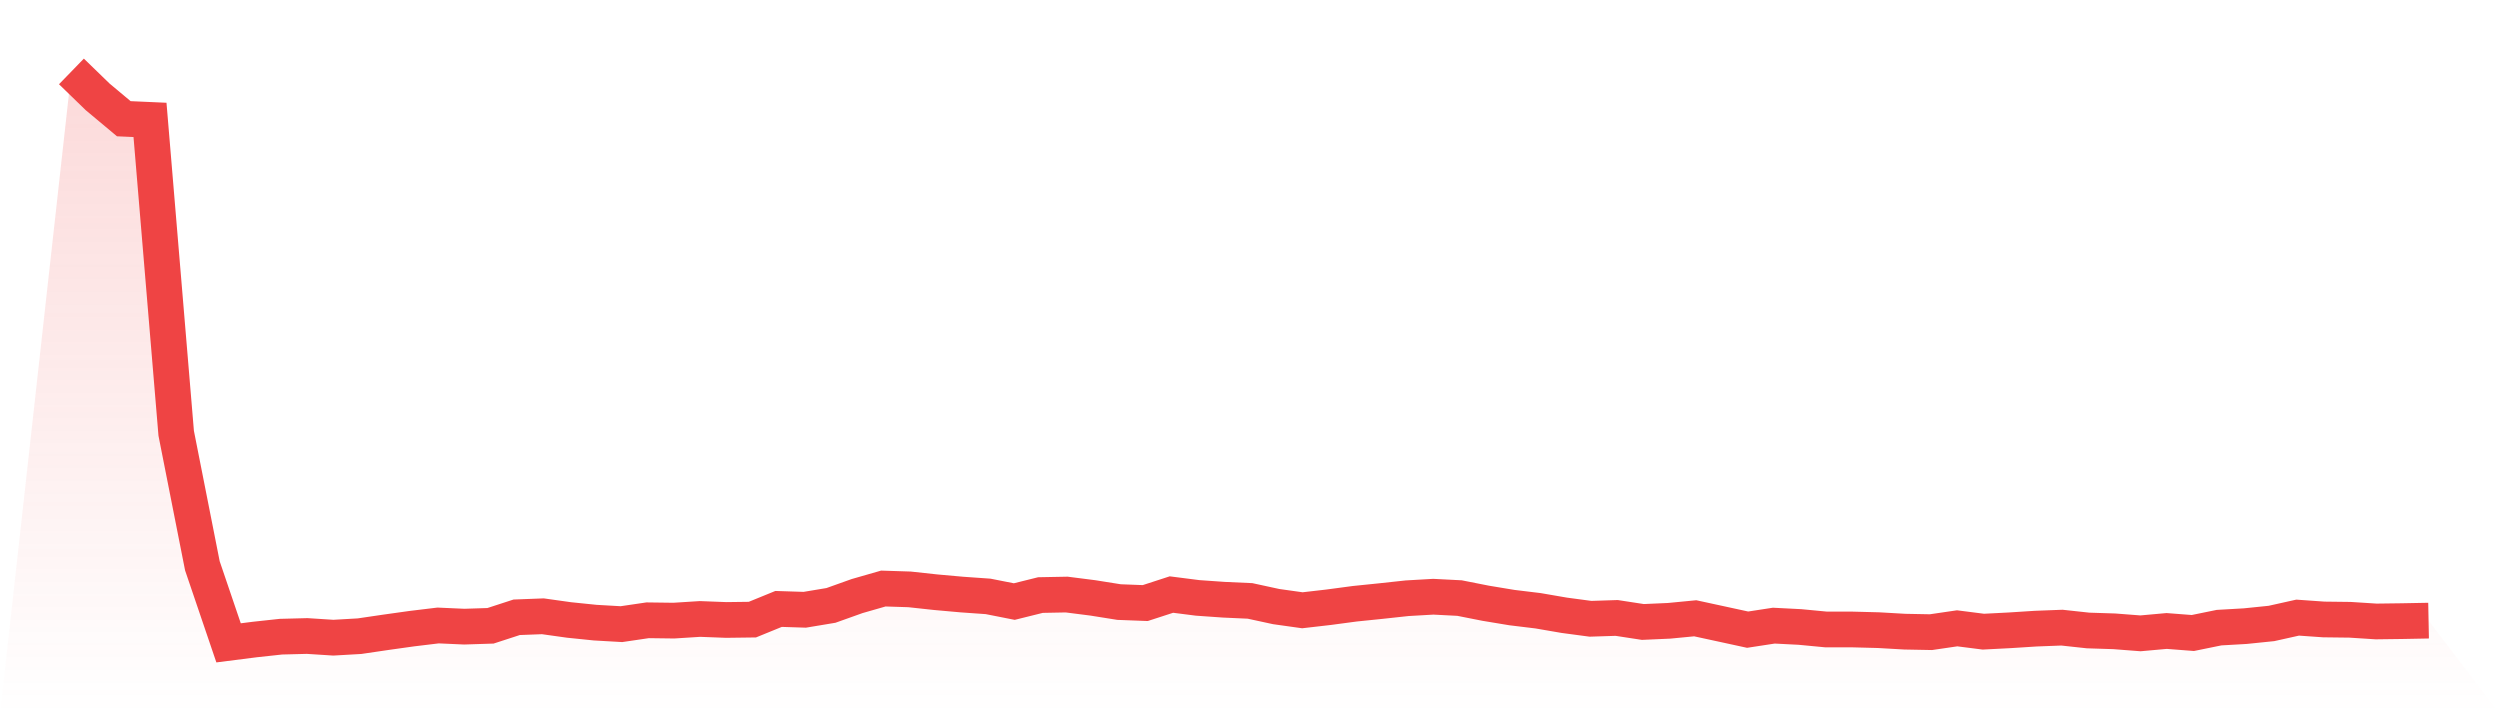 <svg viewBox="0 0 140 40" xmlns="http://www.w3.org/2000/svg">
<defs>
<linearGradient id="gradient" x1="0" x2="0" y1="0" y2="1">
<stop offset="0%" stop-color="#ef4444" stop-opacity="0.2"/>
<stop offset="100%" stop-color="#ef4444" stop-opacity="0"/>
</linearGradient>
</defs>
<path d="M4,4 L4,4 L5.467,5.423 L6.933,6.649 L8.4,6.714 L9.867,24.263 L11.333,31.685 L12.8,36 L14.267,35.813 L15.733,35.654 L17.2,35.616 L18.667,35.71 L20.133,35.626 L21.6,35.41 L23.067,35.204 L24.533,35.027 L26,35.092 L27.467,35.045 L28.933,34.568 L30.4,34.512 L31.867,34.718 L33.333,34.868 L34.8,34.952 L36.267,34.736 L37.733,34.755 L39.2,34.662 L40.667,34.718 L42.133,34.699 L43.6,34.1 L45.067,34.147 L46.533,33.903 L48,33.379 L49.467,32.958 L50.933,33.005 L52.4,33.164 L53.867,33.295 L55.333,33.398 L56.8,33.688 L58.267,33.323 L59.733,33.295 L61.2,33.482 L62.667,33.716 L64.133,33.772 L65.6,33.295 L67.067,33.482 L68.533,33.585 L70,33.651 L71.467,33.969 L72.933,34.175 L74.4,34.006 L75.867,33.81 L77.333,33.66 L78.8,33.501 L80.267,33.417 L81.733,33.492 L83.2,33.782 L84.667,34.025 L86.133,34.203 L87.6,34.456 L89.067,34.652 L90.533,34.605 L92,34.83 L93.467,34.765 L94.933,34.624 L96.4,34.942 L97.867,35.261 L99.333,35.036 L100.8,35.111 L102.267,35.251 L103.733,35.251 L105.2,35.289 L106.667,35.373 L108.133,35.401 L109.6,35.186 L111.067,35.373 L112.533,35.298 L114,35.204 L115.467,35.148 L116.933,35.307 L118.4,35.354 L119.867,35.467 L121.333,35.335 L122.8,35.448 L124.267,35.148 L125.733,35.064 L127.2,34.914 L128.667,34.587 L130.133,34.69 L131.6,34.708 L133.067,34.802 L134.533,34.783 L136,34.755 L140,40 L0,40 z" fill="url(#gradient)"/>
<path d="M4,4 L4,4 L5.467,5.423 L6.933,6.649 L8.4,6.714 L9.867,24.263 L11.333,31.685 L12.8,36 L14.267,35.813 L15.733,35.654 L17.2,35.616 L18.667,35.71 L20.133,35.626 L21.6,35.41 L23.067,35.204 L24.533,35.027 L26,35.092 L27.467,35.045 L28.933,34.568 L30.4,34.512 L31.867,34.718 L33.333,34.868 L34.8,34.952 L36.267,34.736 L37.733,34.755 L39.2,34.662 L40.667,34.718 L42.133,34.699 L43.6,34.1 L45.067,34.147 L46.533,33.903 L48,33.379 L49.467,32.958 L50.933,33.005 L52.4,33.164 L53.867,33.295 L55.333,33.398 L56.8,33.688 L58.267,33.323 L59.733,33.295 L61.2,33.482 L62.667,33.716 L64.133,33.772 L65.6,33.295 L67.067,33.482 L68.533,33.585 L70,33.651 L71.467,33.969 L72.933,34.175 L74.4,34.006 L75.867,33.81 L77.333,33.66 L78.8,33.501 L80.267,33.417 L81.733,33.492 L83.2,33.782 L84.667,34.025 L86.133,34.203 L87.6,34.456 L89.067,34.652 L90.533,34.605 L92,34.83 L93.467,34.765 L94.933,34.624 L96.4,34.942 L97.867,35.261 L99.333,35.036 L100.8,35.111 L102.267,35.251 L103.733,35.251 L105.2,35.289 L106.667,35.373 L108.133,35.401 L109.6,35.186 L111.067,35.373 L112.533,35.298 L114,35.204 L115.467,35.148 L116.933,35.307 L118.4,35.354 L119.867,35.467 L121.333,35.335 L122.8,35.448 L124.267,35.148 L125.733,35.064 L127.2,34.914 L128.667,34.587 L130.133,34.69 L131.6,34.708 L133.067,34.802 L134.533,34.783 L136,34.755" fill="none" stroke="#ef4444" stroke-width="2"/>
</svg>
